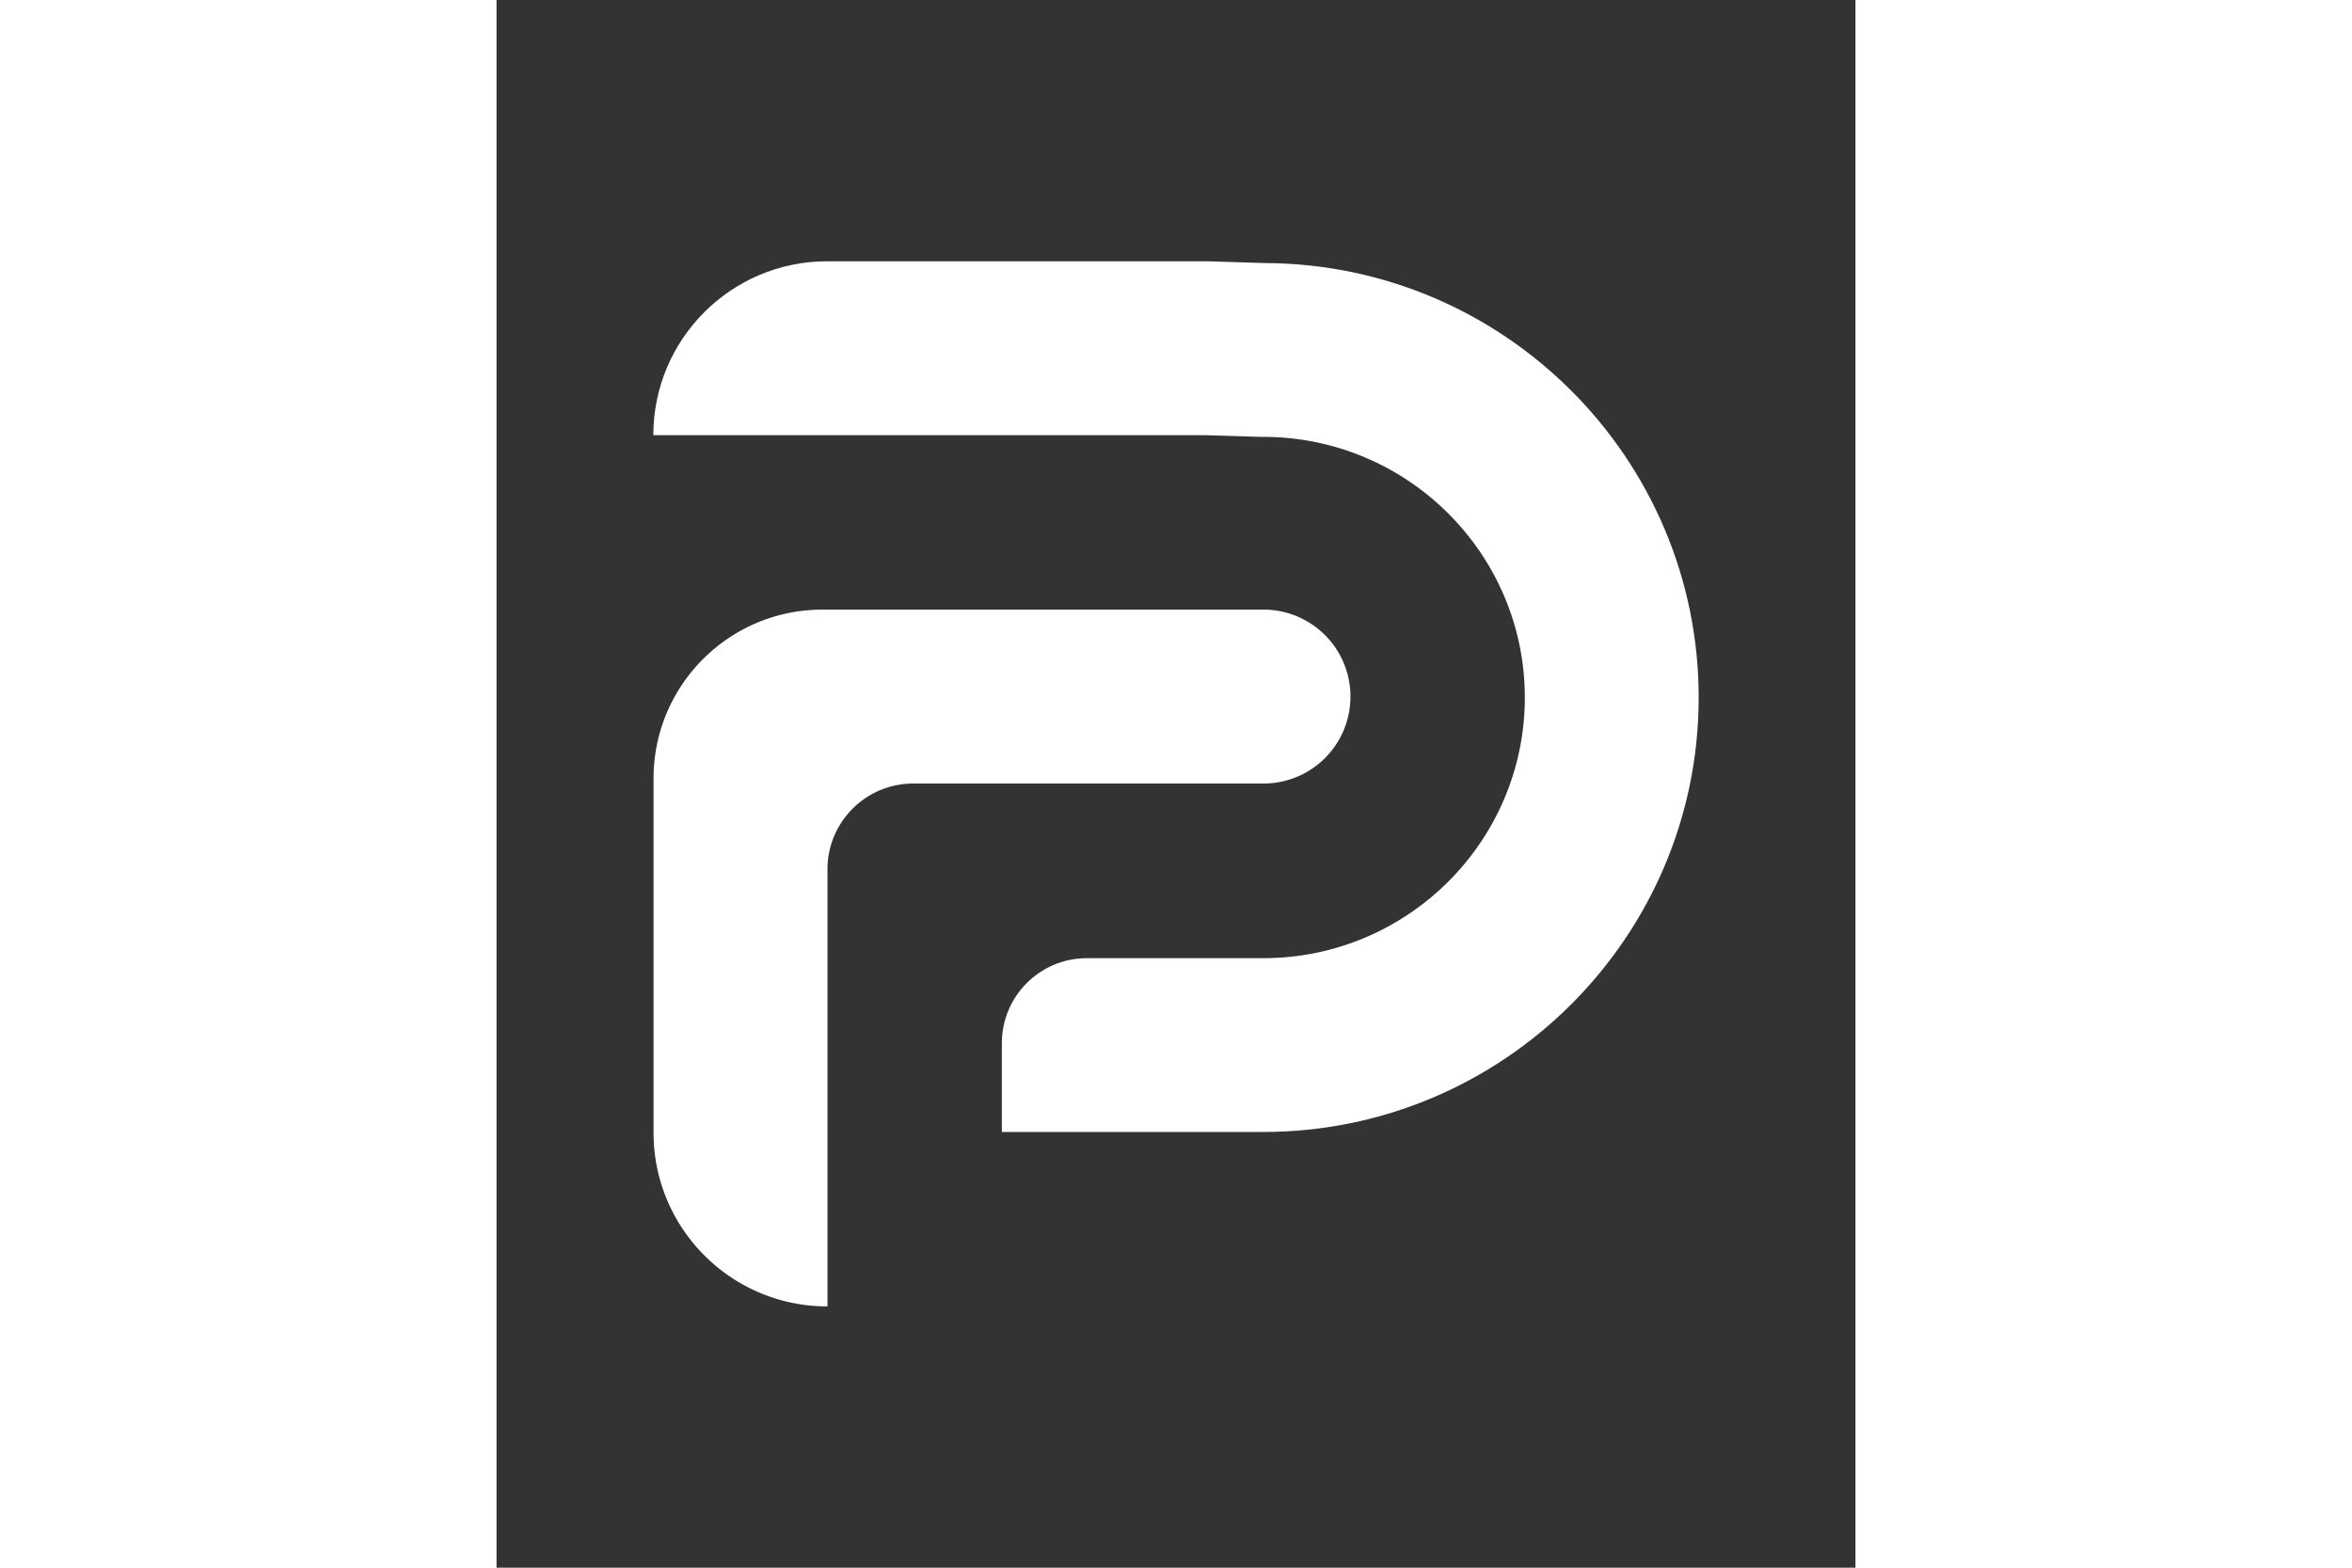 <svg xmlns="http://www.w3.org/2000/svg" height="800" width="1200" viewBox="-15 -25 130 150" style="background-color: #be1e2c"><rect x="-15" y="-25" width="130" height="150" fill="#333333" stroke="none"/><g fill="#fff"><path d="M58.34 83.31h-25v-8.49c0-4.5 3.64-8.14 8.14-8.14h16.87c13.8 0 25.02-11.19 25.02-24.94 0-13.75-11.23-24.94-25.03-24.94h-.26l-5.3-.16H0C0 7.45 7.45 0 16.63 0h36.41l5.44.17C81.39.24 100 18.86 100 41.74c0 22.92-18.69 41.57-41.66 41.57z"/><path d="M16.65 100C7.46 100 .02 92.55.02 83.37V49.49c0-8.92 7.23-16.16 16.16-16.16h42.19a8.32 8.32 0 010 16.64h-33.5c-4.53 0-8.21 3.67-8.21 8.21V100z"/></g></svg>